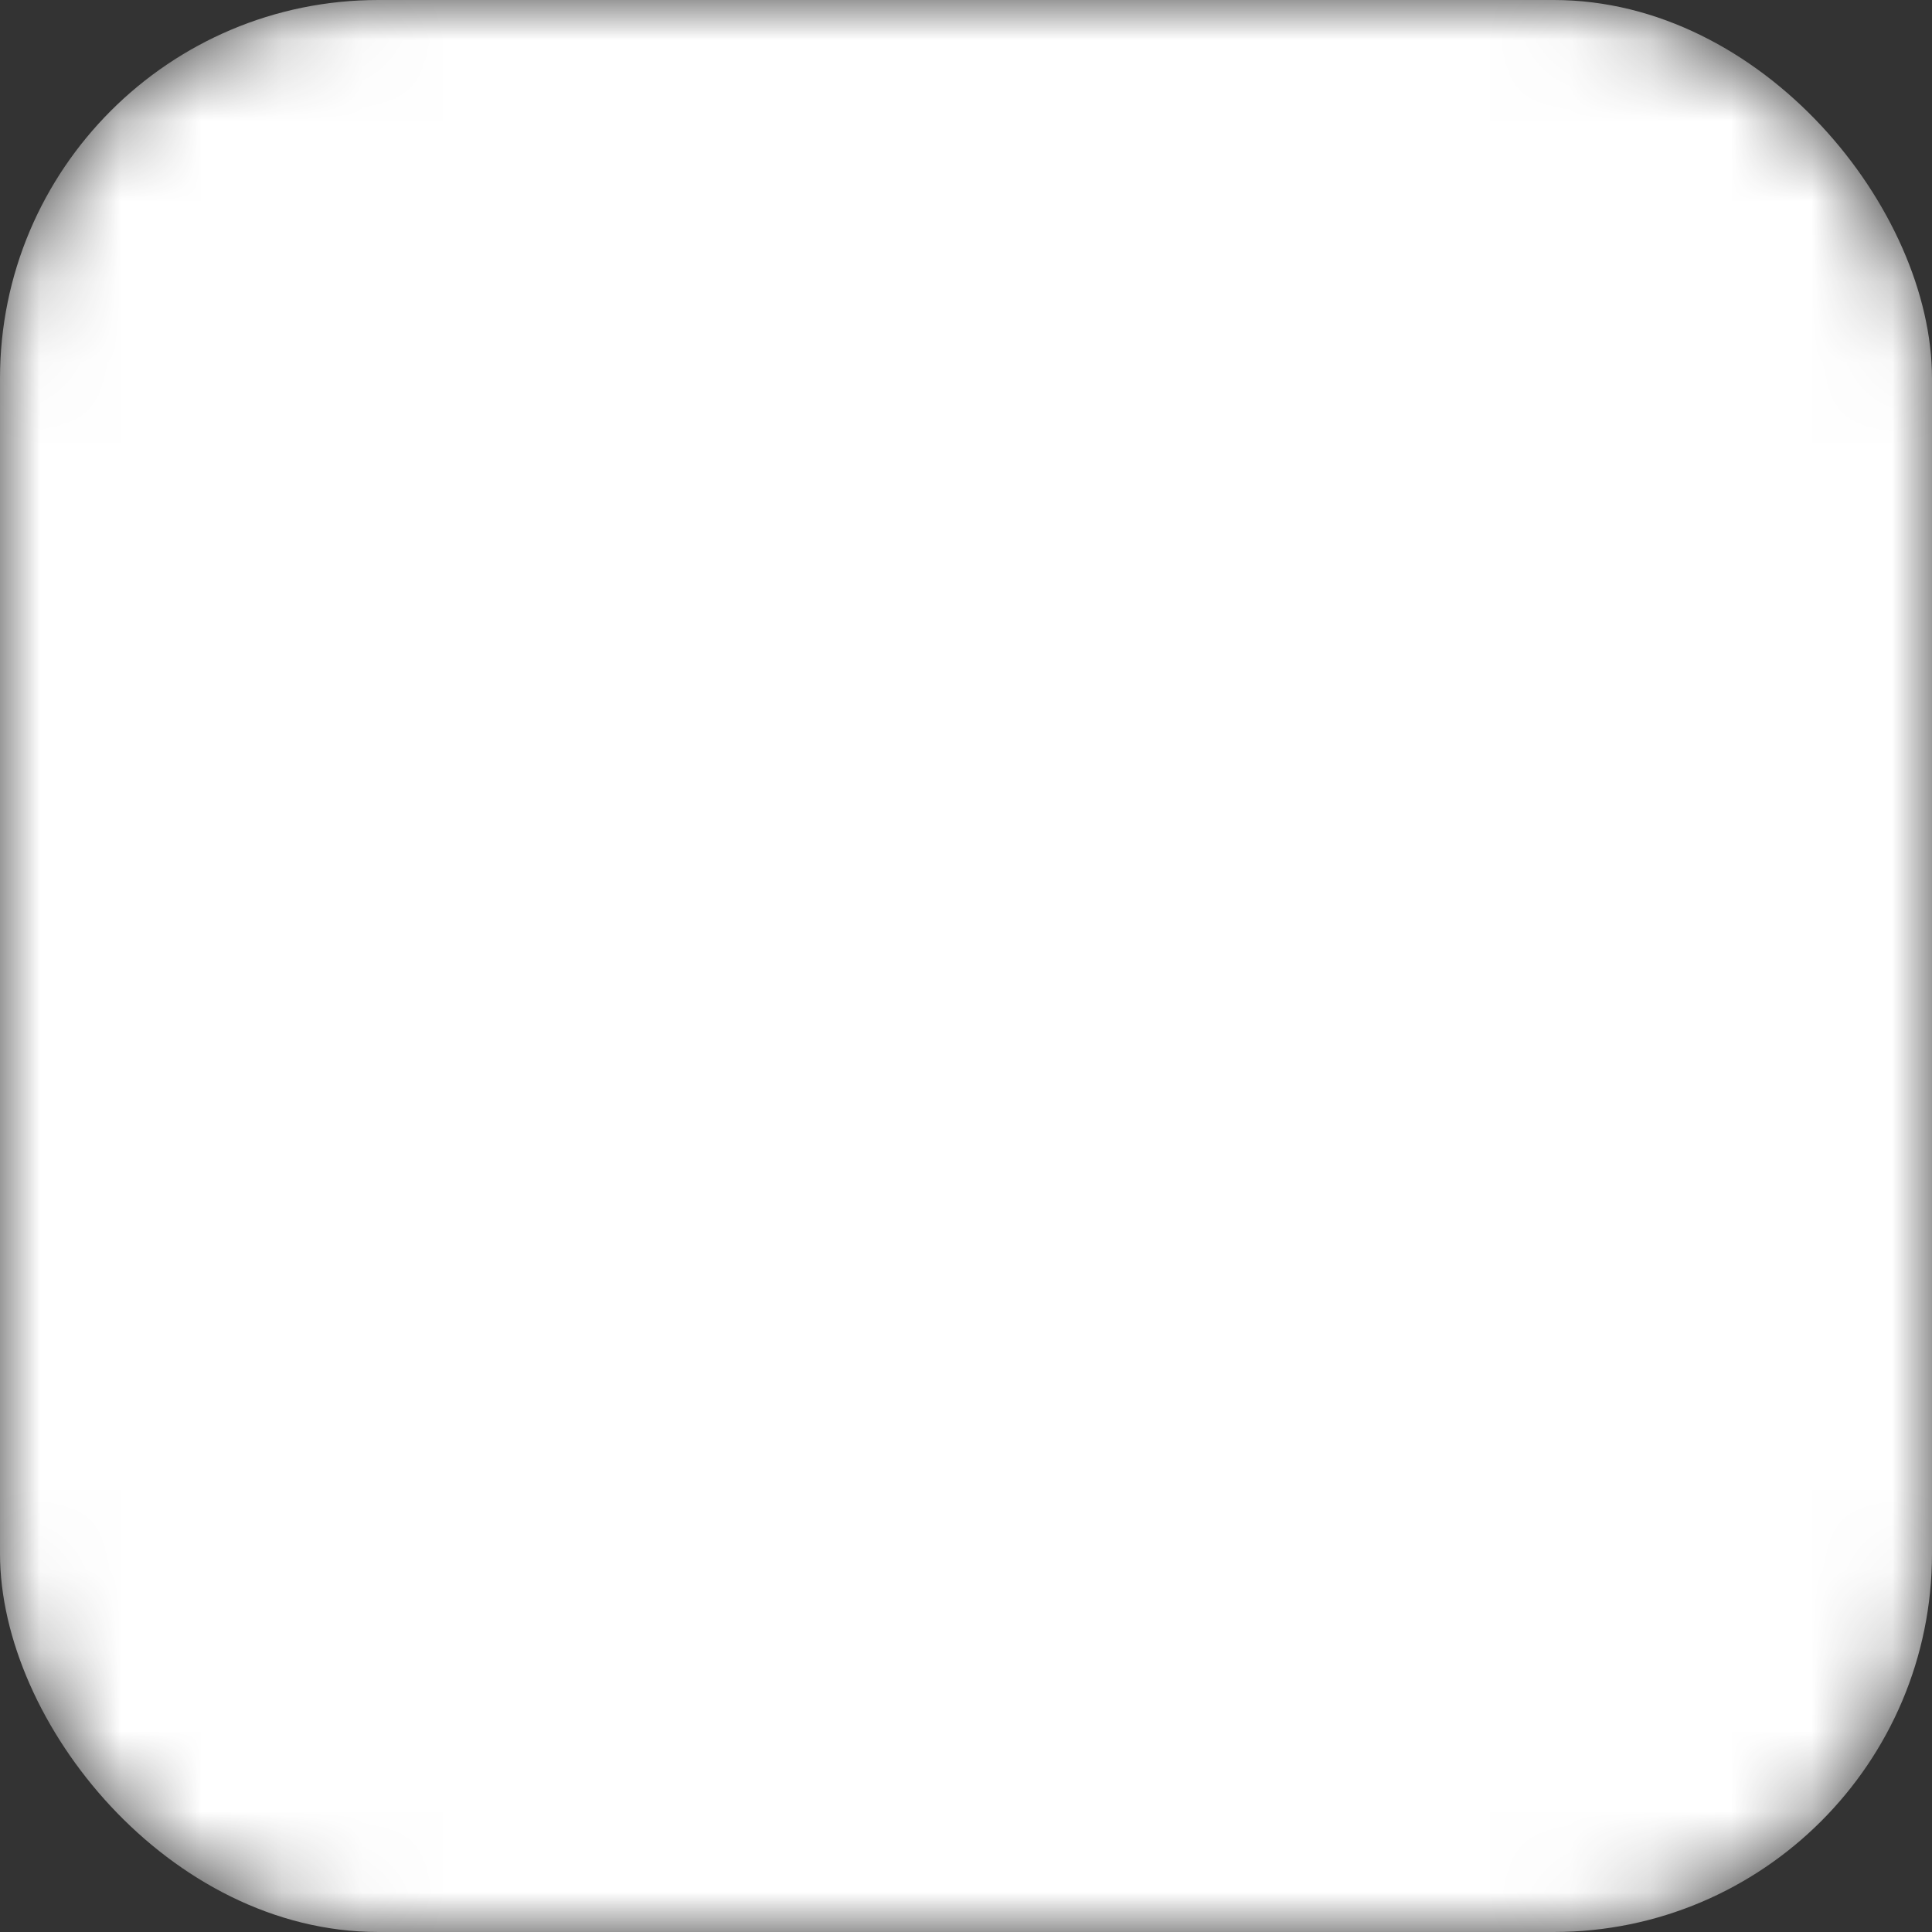 <svg width="24" height="24" viewBox="0 0 24 24" fill="none" xmlns="http://www.w3.org/2000/svg">
                <rect x="0" y="0" width="24" height="24" fill="#333333" stroke="none"/>
                <defs>
                  <mask id="mask" x="0" y="0" width="24" height="24" maskUnits="userSpaceOnUse">
                    <rect width="24" height="24" fill="white" rx="4.7" ry="4.7" />
                    <circle cx="12" cy="12" r="7" fill="black" />
                    <circle cx="12" cy="12" r="4" fill="white" />
                    <circle cx="19.3" cy="5.3" r="2" fill="black" />
                  </mask>
                </defs>

                <rect width="24" height="24" fill="white" rx="4.7" ry="4.7" mask="url(#mask)" />
              </svg>